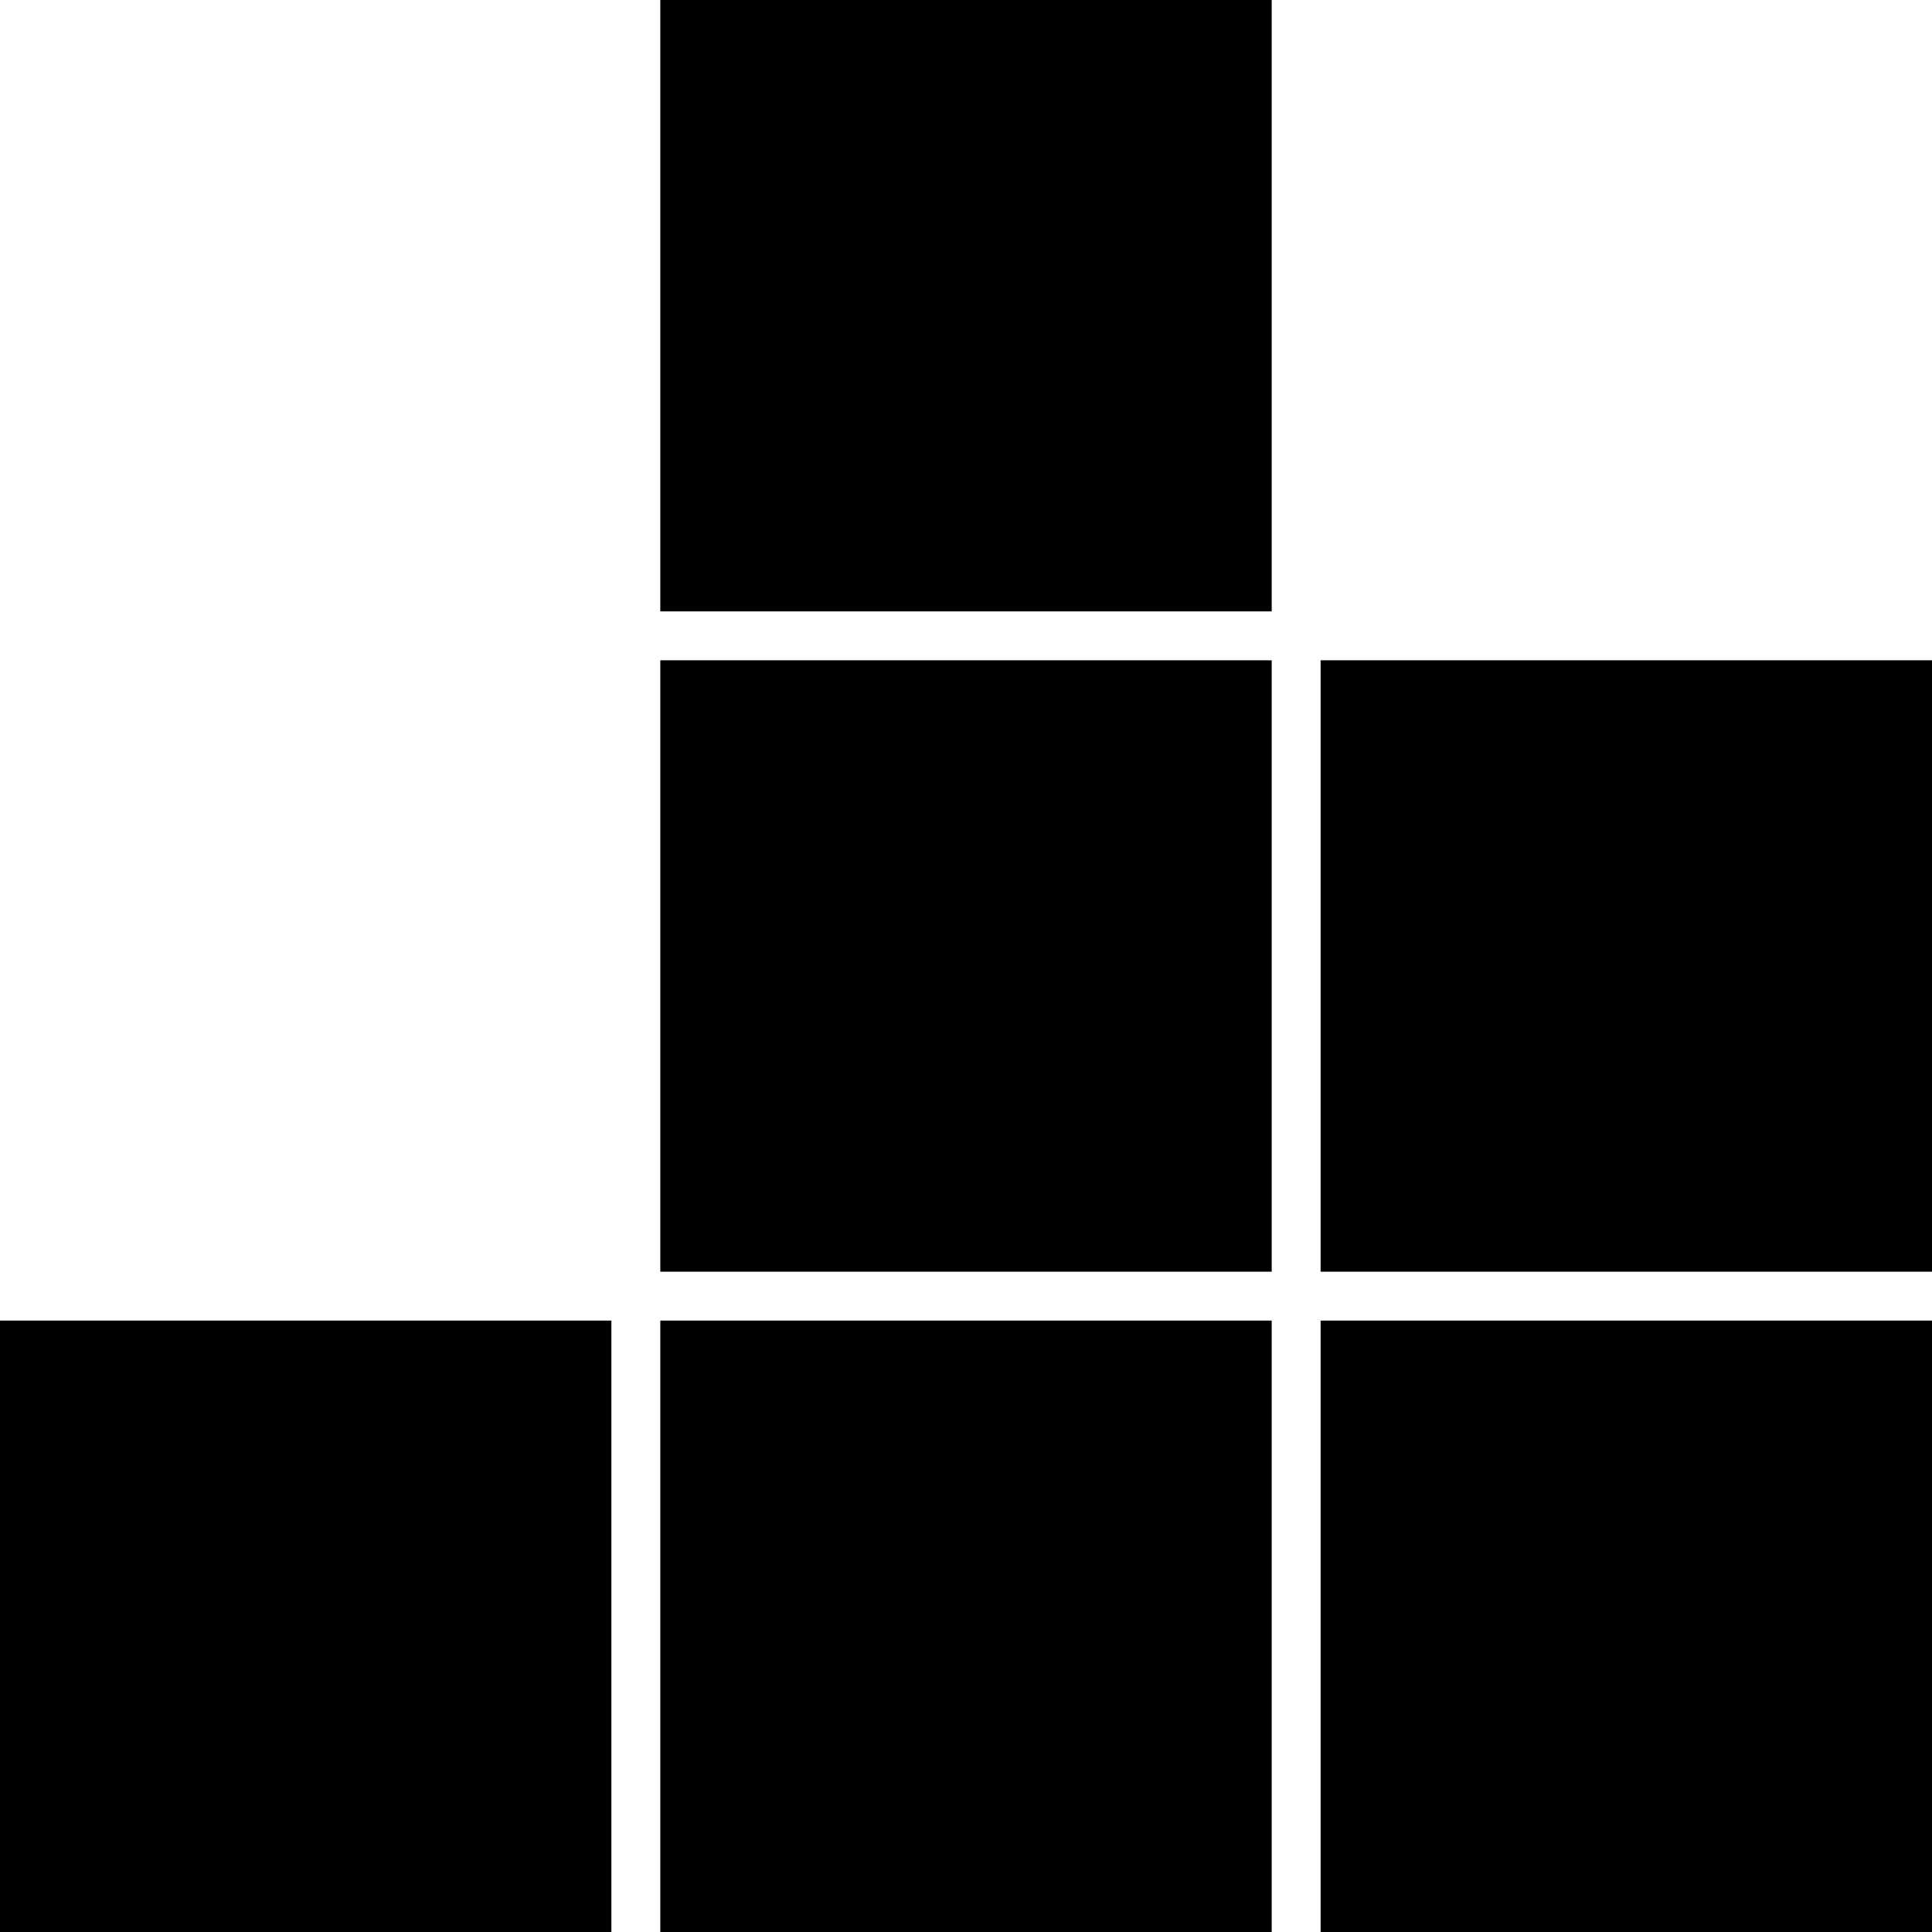 <svg xmlns="http://www.w3.org/2000/svg" width="158" height="158" viewBox="0 0 158 158">
  <g fill-rule="evenodd">
    <rect width="50" height="50" x="54"/>
    <rect width="50" height="50" x="54" y="54"/>
    <rect width="50" height="50" x="54" y="108"/>
    <rect width="50" height="50" x="108" y="108"/>
    <rect width="50" height="50" x="108" y="54"/>
    <rect width="50" height="50" y="108"/>
  </g>
</svg>

